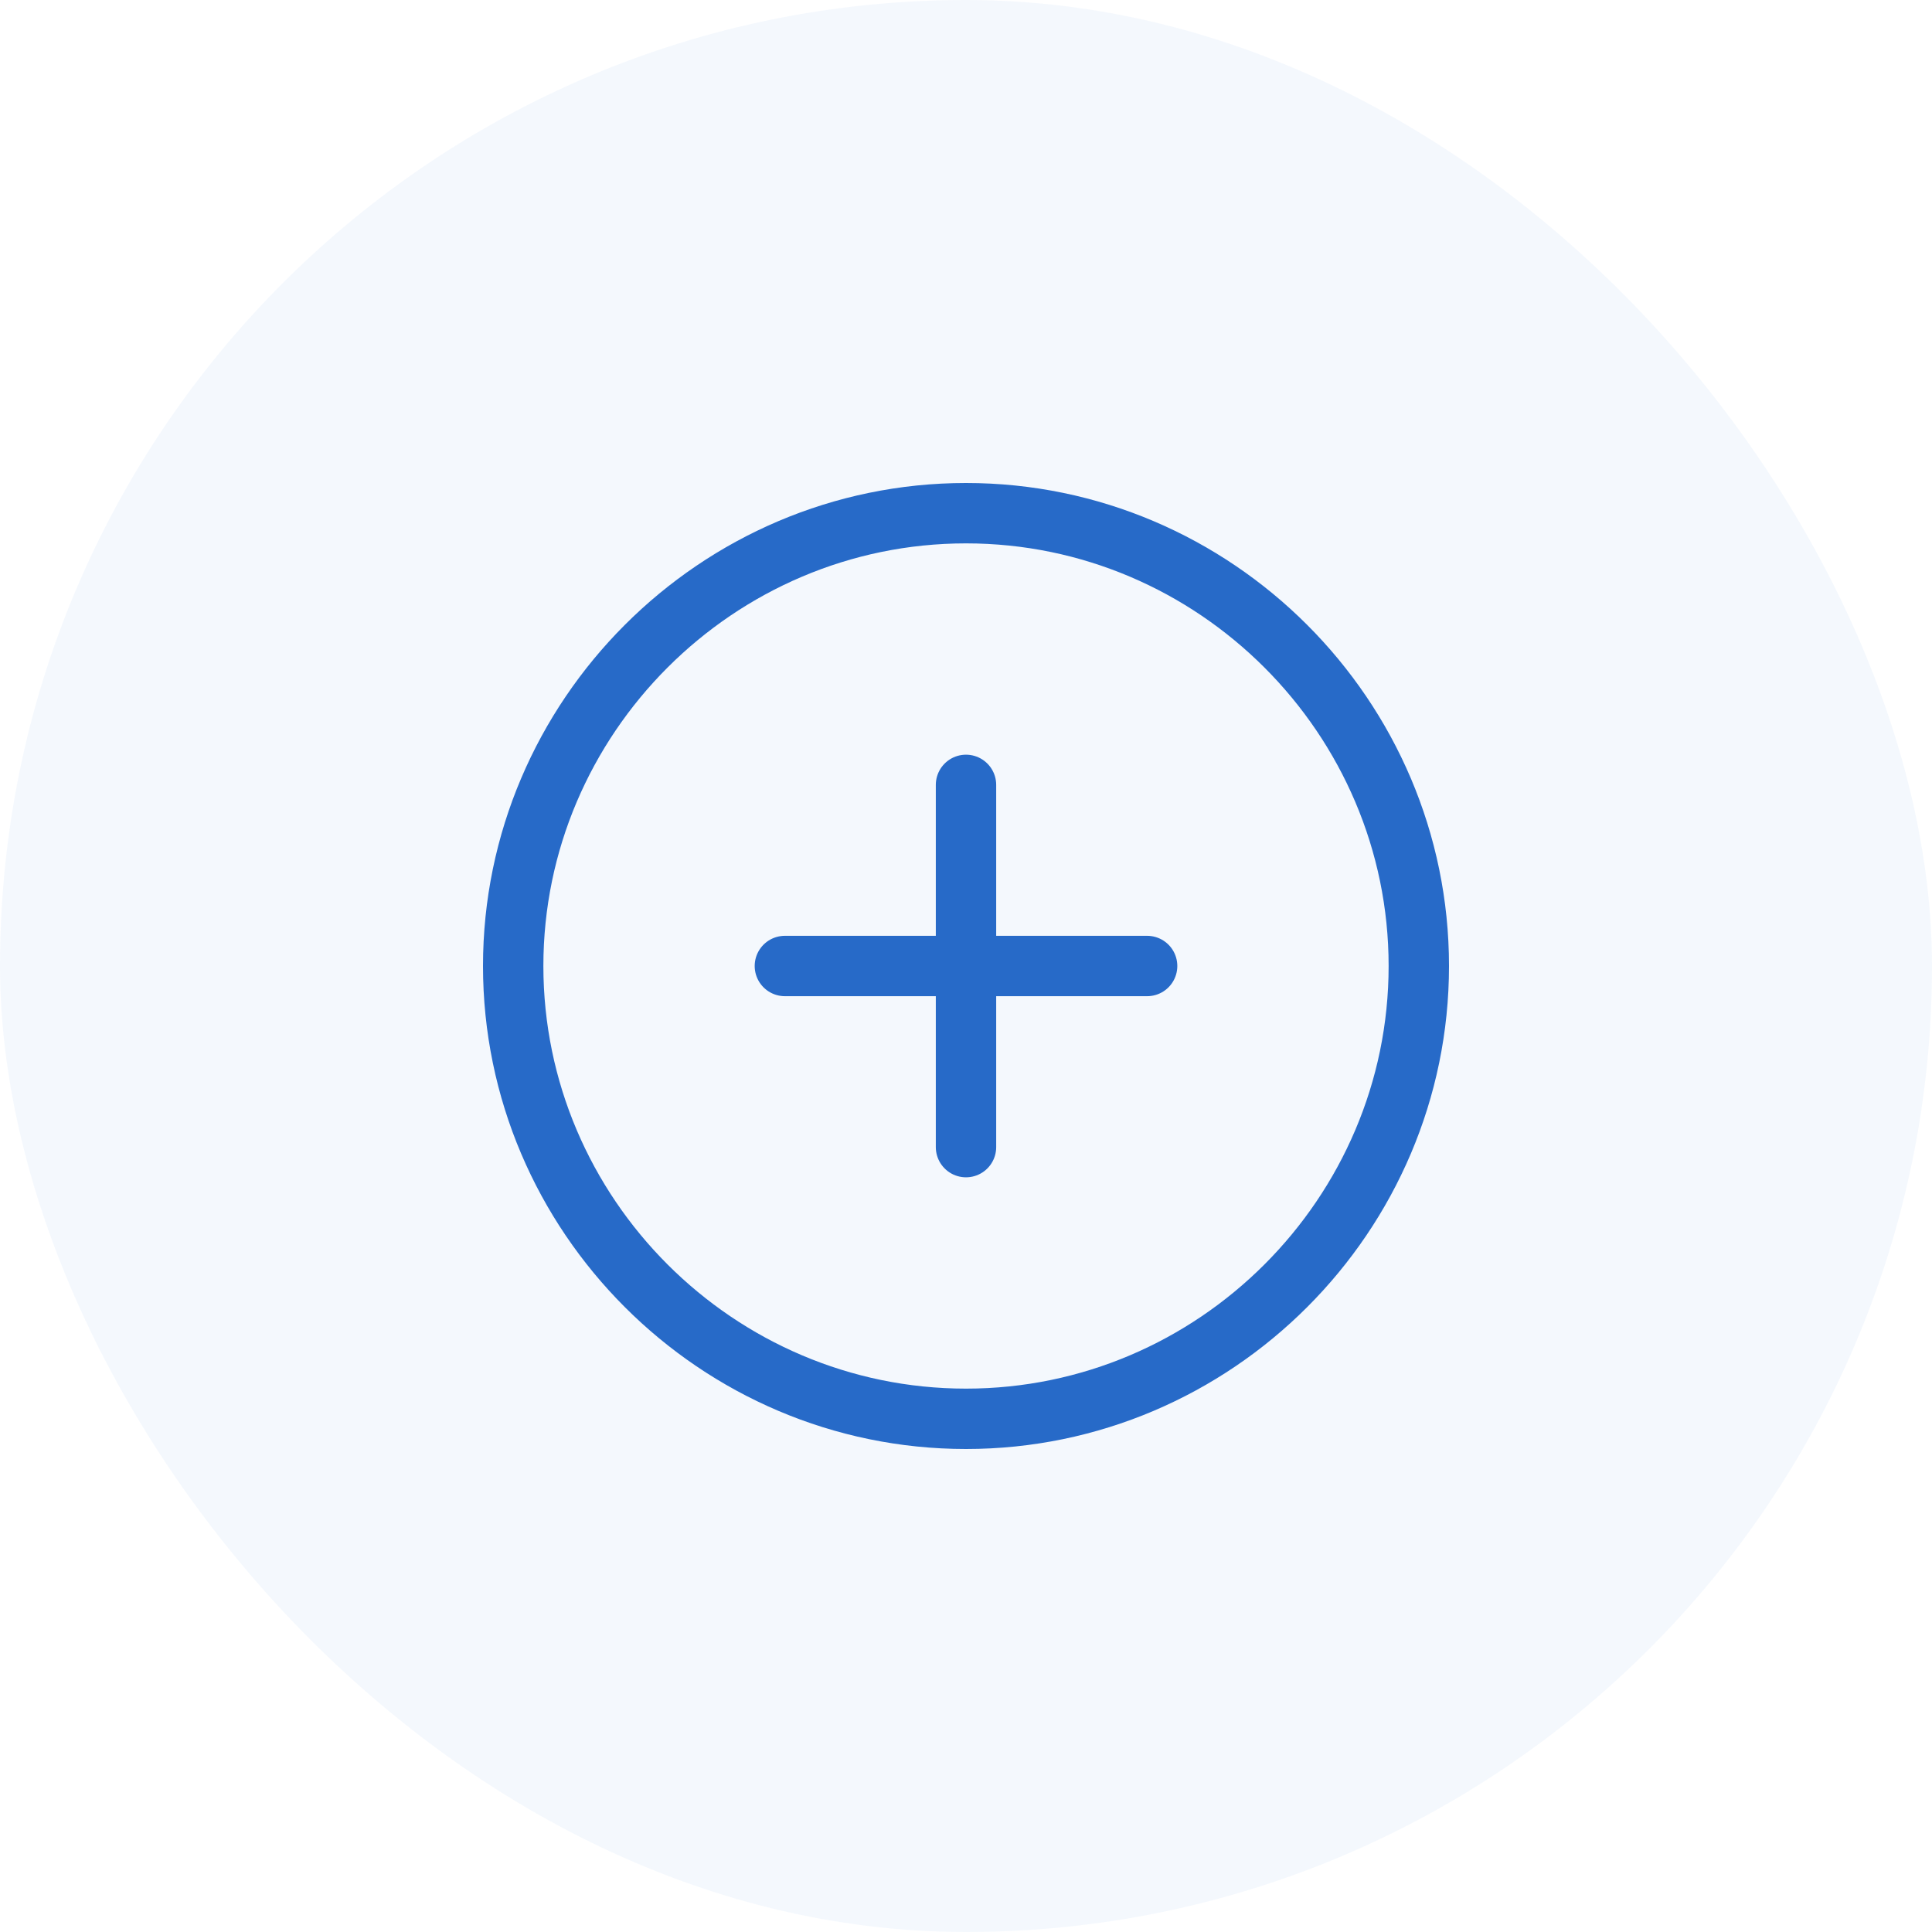 <svg width="32" height="32" viewBox="0 0 32 32" fill="none" xmlns="http://www.w3.org/2000/svg">
<rect width="32" height="32" rx="16" fill="#276AC8" fill-opacity="0.05"/>
<path d="M16 23.5C20.125 23.5 23.5 20.125 23.5 16C23.5 11.875 20.125 8.5 16 8.5C11.875 8.5 8.5 11.875 8.5 16C8.5 20.125 11.875 23.5 16 23.5Z" stroke="#276AC8" stroke-linecap="round" stroke-linejoin="round"/>
<path d="M13 16H19" stroke="#276AC8" stroke-linecap="round" stroke-linejoin="round"/>
<path d="M16 19V13" stroke="#276AC8" stroke-linecap="round" stroke-linejoin="round"/>
</svg>
